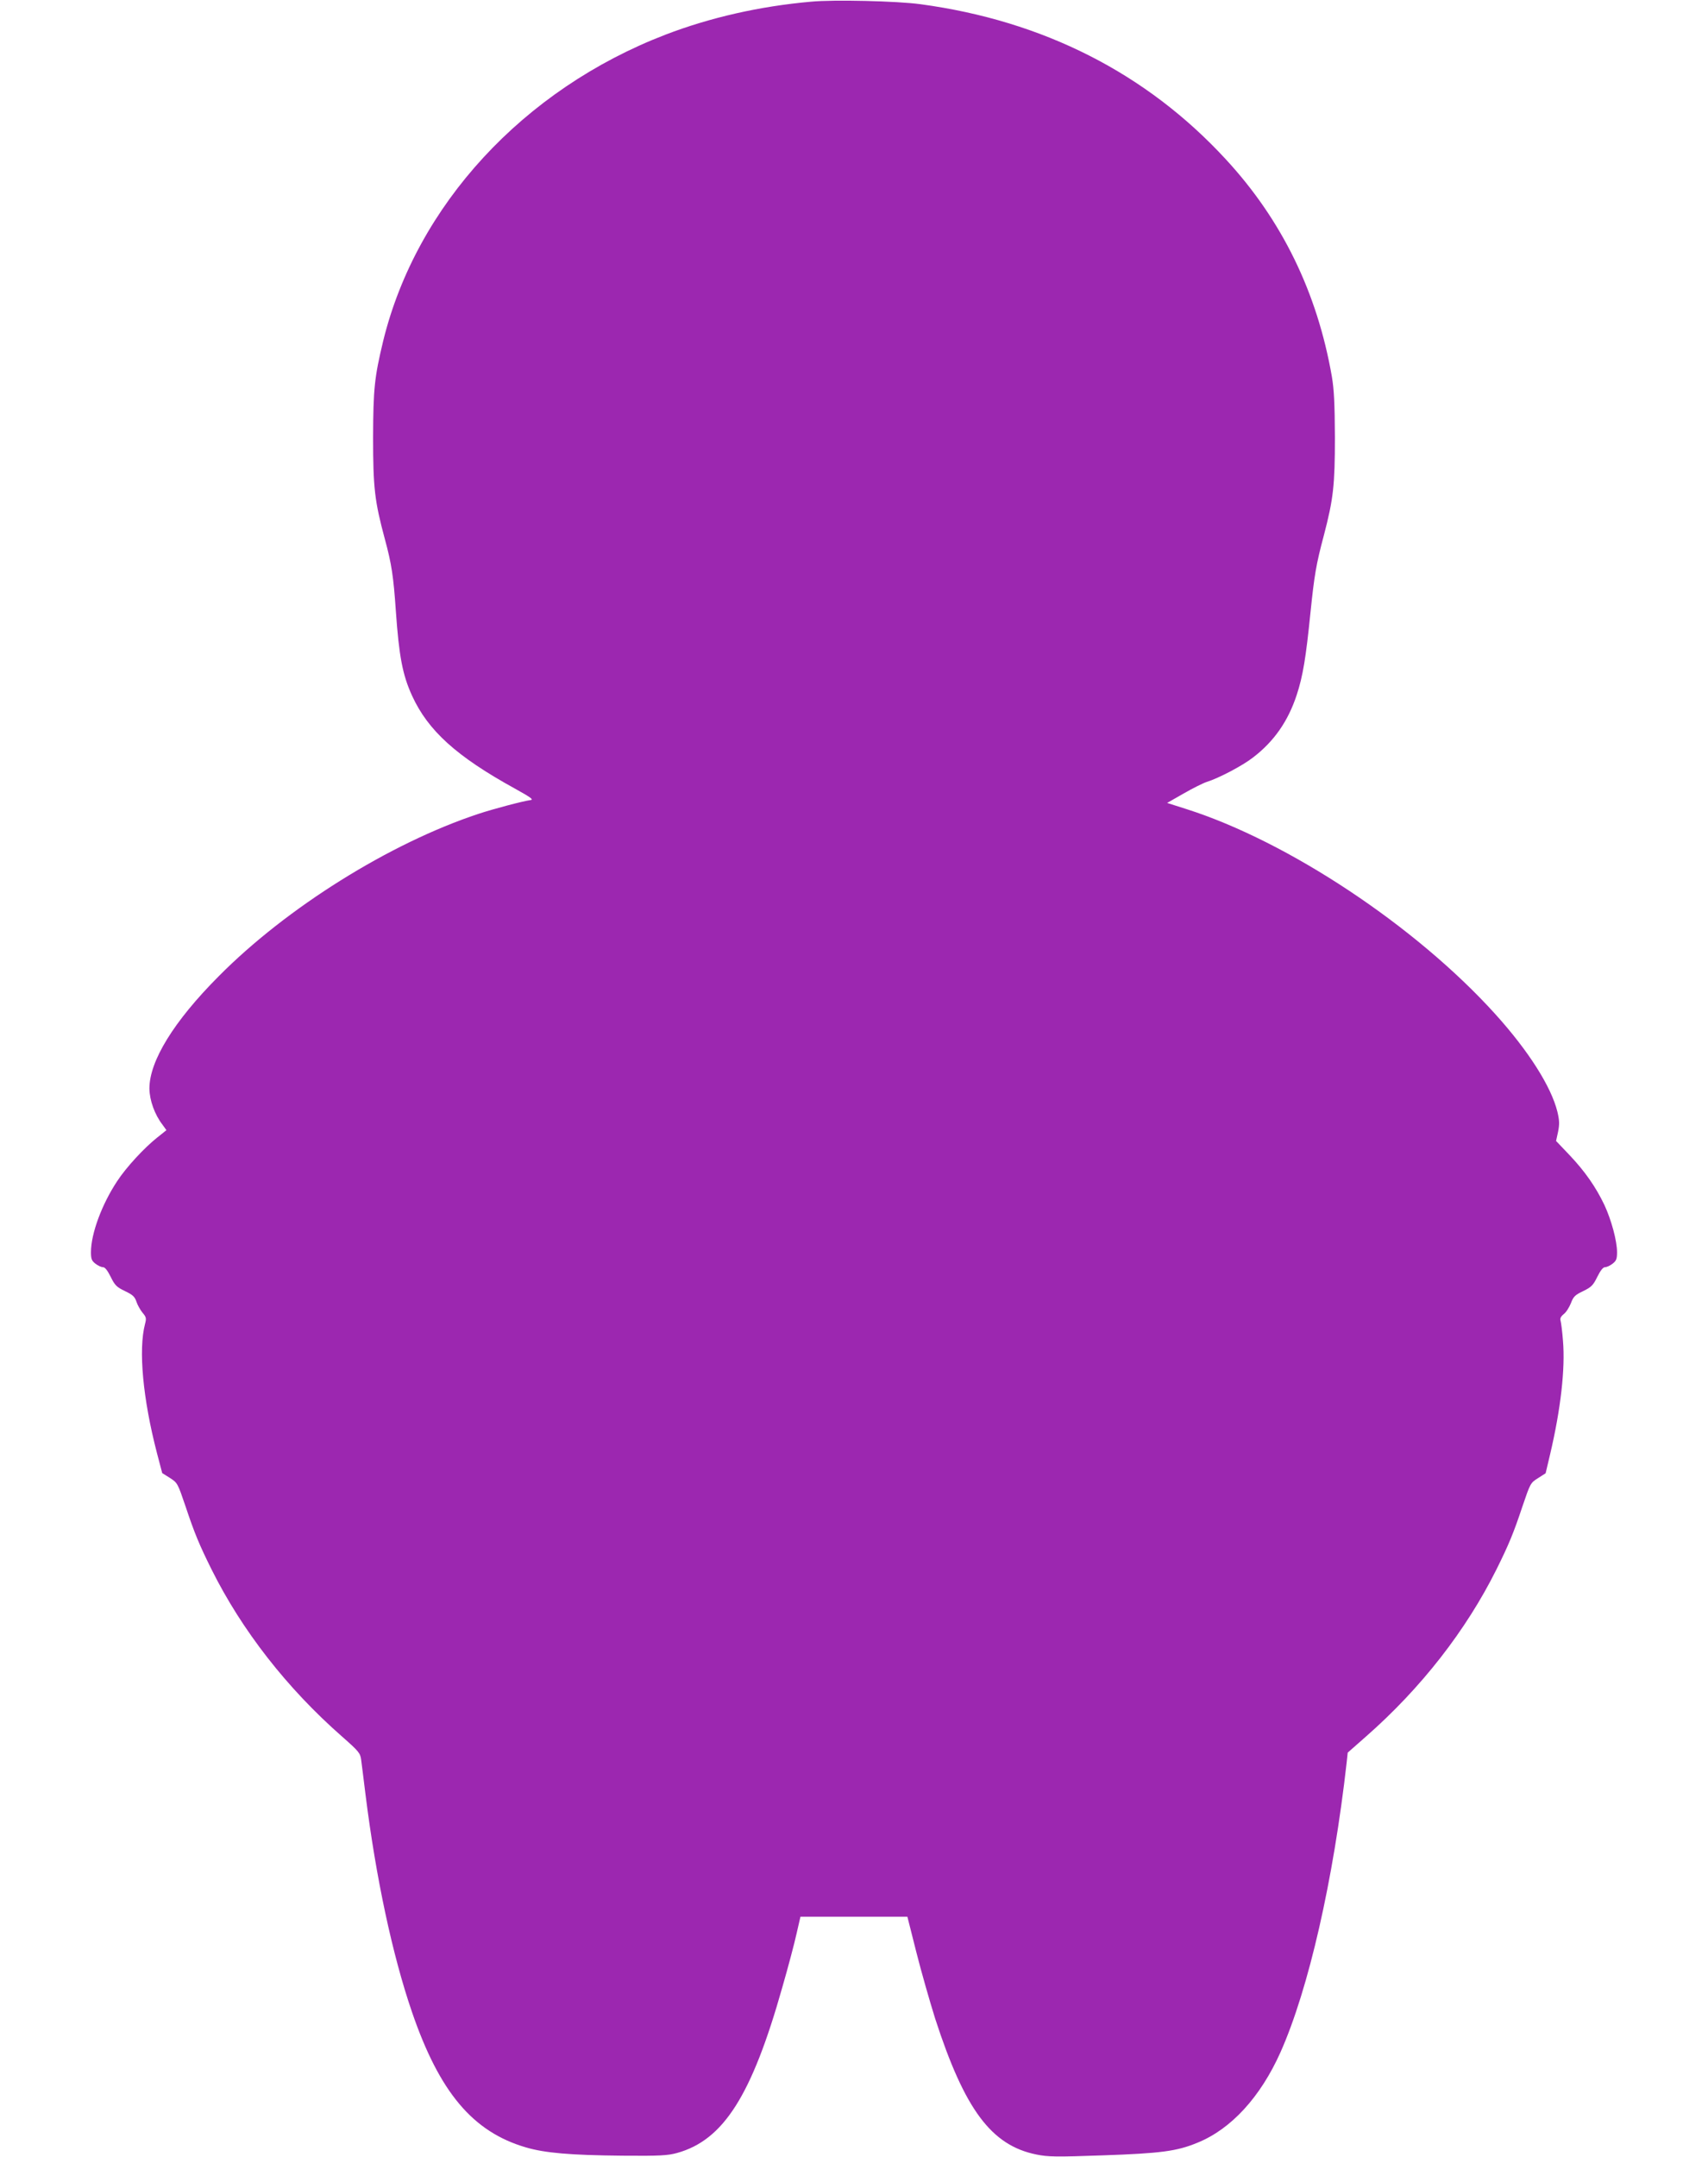<?xml version="1.0" standalone="no"?>
<!DOCTYPE svg PUBLIC "-//W3C//DTD SVG 20010904//EN"
 "http://www.w3.org/TR/2001/REC-SVG-20010904/DTD/svg10.dtd">
<svg version="1.0" xmlns="http://www.w3.org/2000/svg"
 width="1014pt" height="1280pt" viewBox="0 0 1014 1280"
 preserveAspectRatio="xMidYMid meet">
<g transform="translate(0,1280) scale(0.1,-0.1)"
fill="#9c27b0" stroke="none">
<path d="M4815 12790 c-305 -27 -599 -94 -865 -196 -844 -325 -1478 -1013
-1675 -1817 -52 -216 -59 -284 -60 -572 0 -301 9 -378 70 -605 40 -147 51
-222 65 -425 19 -271 40 -380 96 -503 95 -208 264 -361 611 -552 94 -52 113
-66 93 -68 -45 -6 -223 -53 -310 -82 -526 -174 -1139 -557 -1542 -964 -267
-268 -411 -503 -411 -666 1 -70 31 -154 78 -215 l23 -32 -55 -44 c-77 -61
-184 -177 -237 -258 -91 -137 -156 -312 -156 -422 0 -39 4 -51 26 -68 15 -12
35 -21 45 -21 12 0 27 -19 46 -57 25 -51 35 -61 85 -85 46 -22 58 -33 68 -63
6 -19 23 -49 36 -65 22 -26 24 -33 15 -67 -40 -153 -13 -444 71 -767 l31 -118
46 -29 c45 -29 46 -32 92 -167 54 -162 82 -229 155 -376 180 -361 447 -704
774 -991 100 -88 109 -99 114 -138 3 -23 15 -116 26 -207 62 -496 160 -952
275 -1288 164 -479 362 -714 678 -806 113 -33 263 -46 572 -49 223 -2 269 1
324 16 276 76 444 341 625 982 35 121 73 265 85 320 l23 100 318 0 317 0 53
-210 c29 -115 80 -293 112 -395 175 -539 333 -752 601 -806 68 -14 116 -15
395 -5 342 12 438 24 561 75 200 81 374 271 493 537 167 375 314 1020 393
1721 l6 57 109 96 c327 287 594 630 774 991 73 147 101 214 155 376 46 135 47
138 92 166 l45 29 27 114 c63 268 90 508 76 672 -4 54 -11 107 -14 118 -5 14
1 26 18 40 14 10 33 40 43 65 15 40 25 49 73 72 49 24 59 34 84 85 19 38 34
57 46 57 10 0 30 9 45 21 22 17 26 29 26 68 0 67 -34 192 -75 280 -51 107
-116 200 -207 296 l-80 84 12 55 c9 45 8 67 -4 118 -37 150 -172 362 -369 580
-471 521 -1230 1025 -1835 1217 l-113 36 98 56 c54 31 116 62 138 69 71 22
213 97 273 144 125 95 209 216 260 371 37 112 55 222 82 490 23 222 33 284 80
460 56 214 65 296 65 580 -1 201 -5 283 -18 360 -87 500 -297 930 -630 1290
-471 511 -1085 822 -1812 920 -138 19 -517 28 -650 15z"/>
</g>
</svg>
